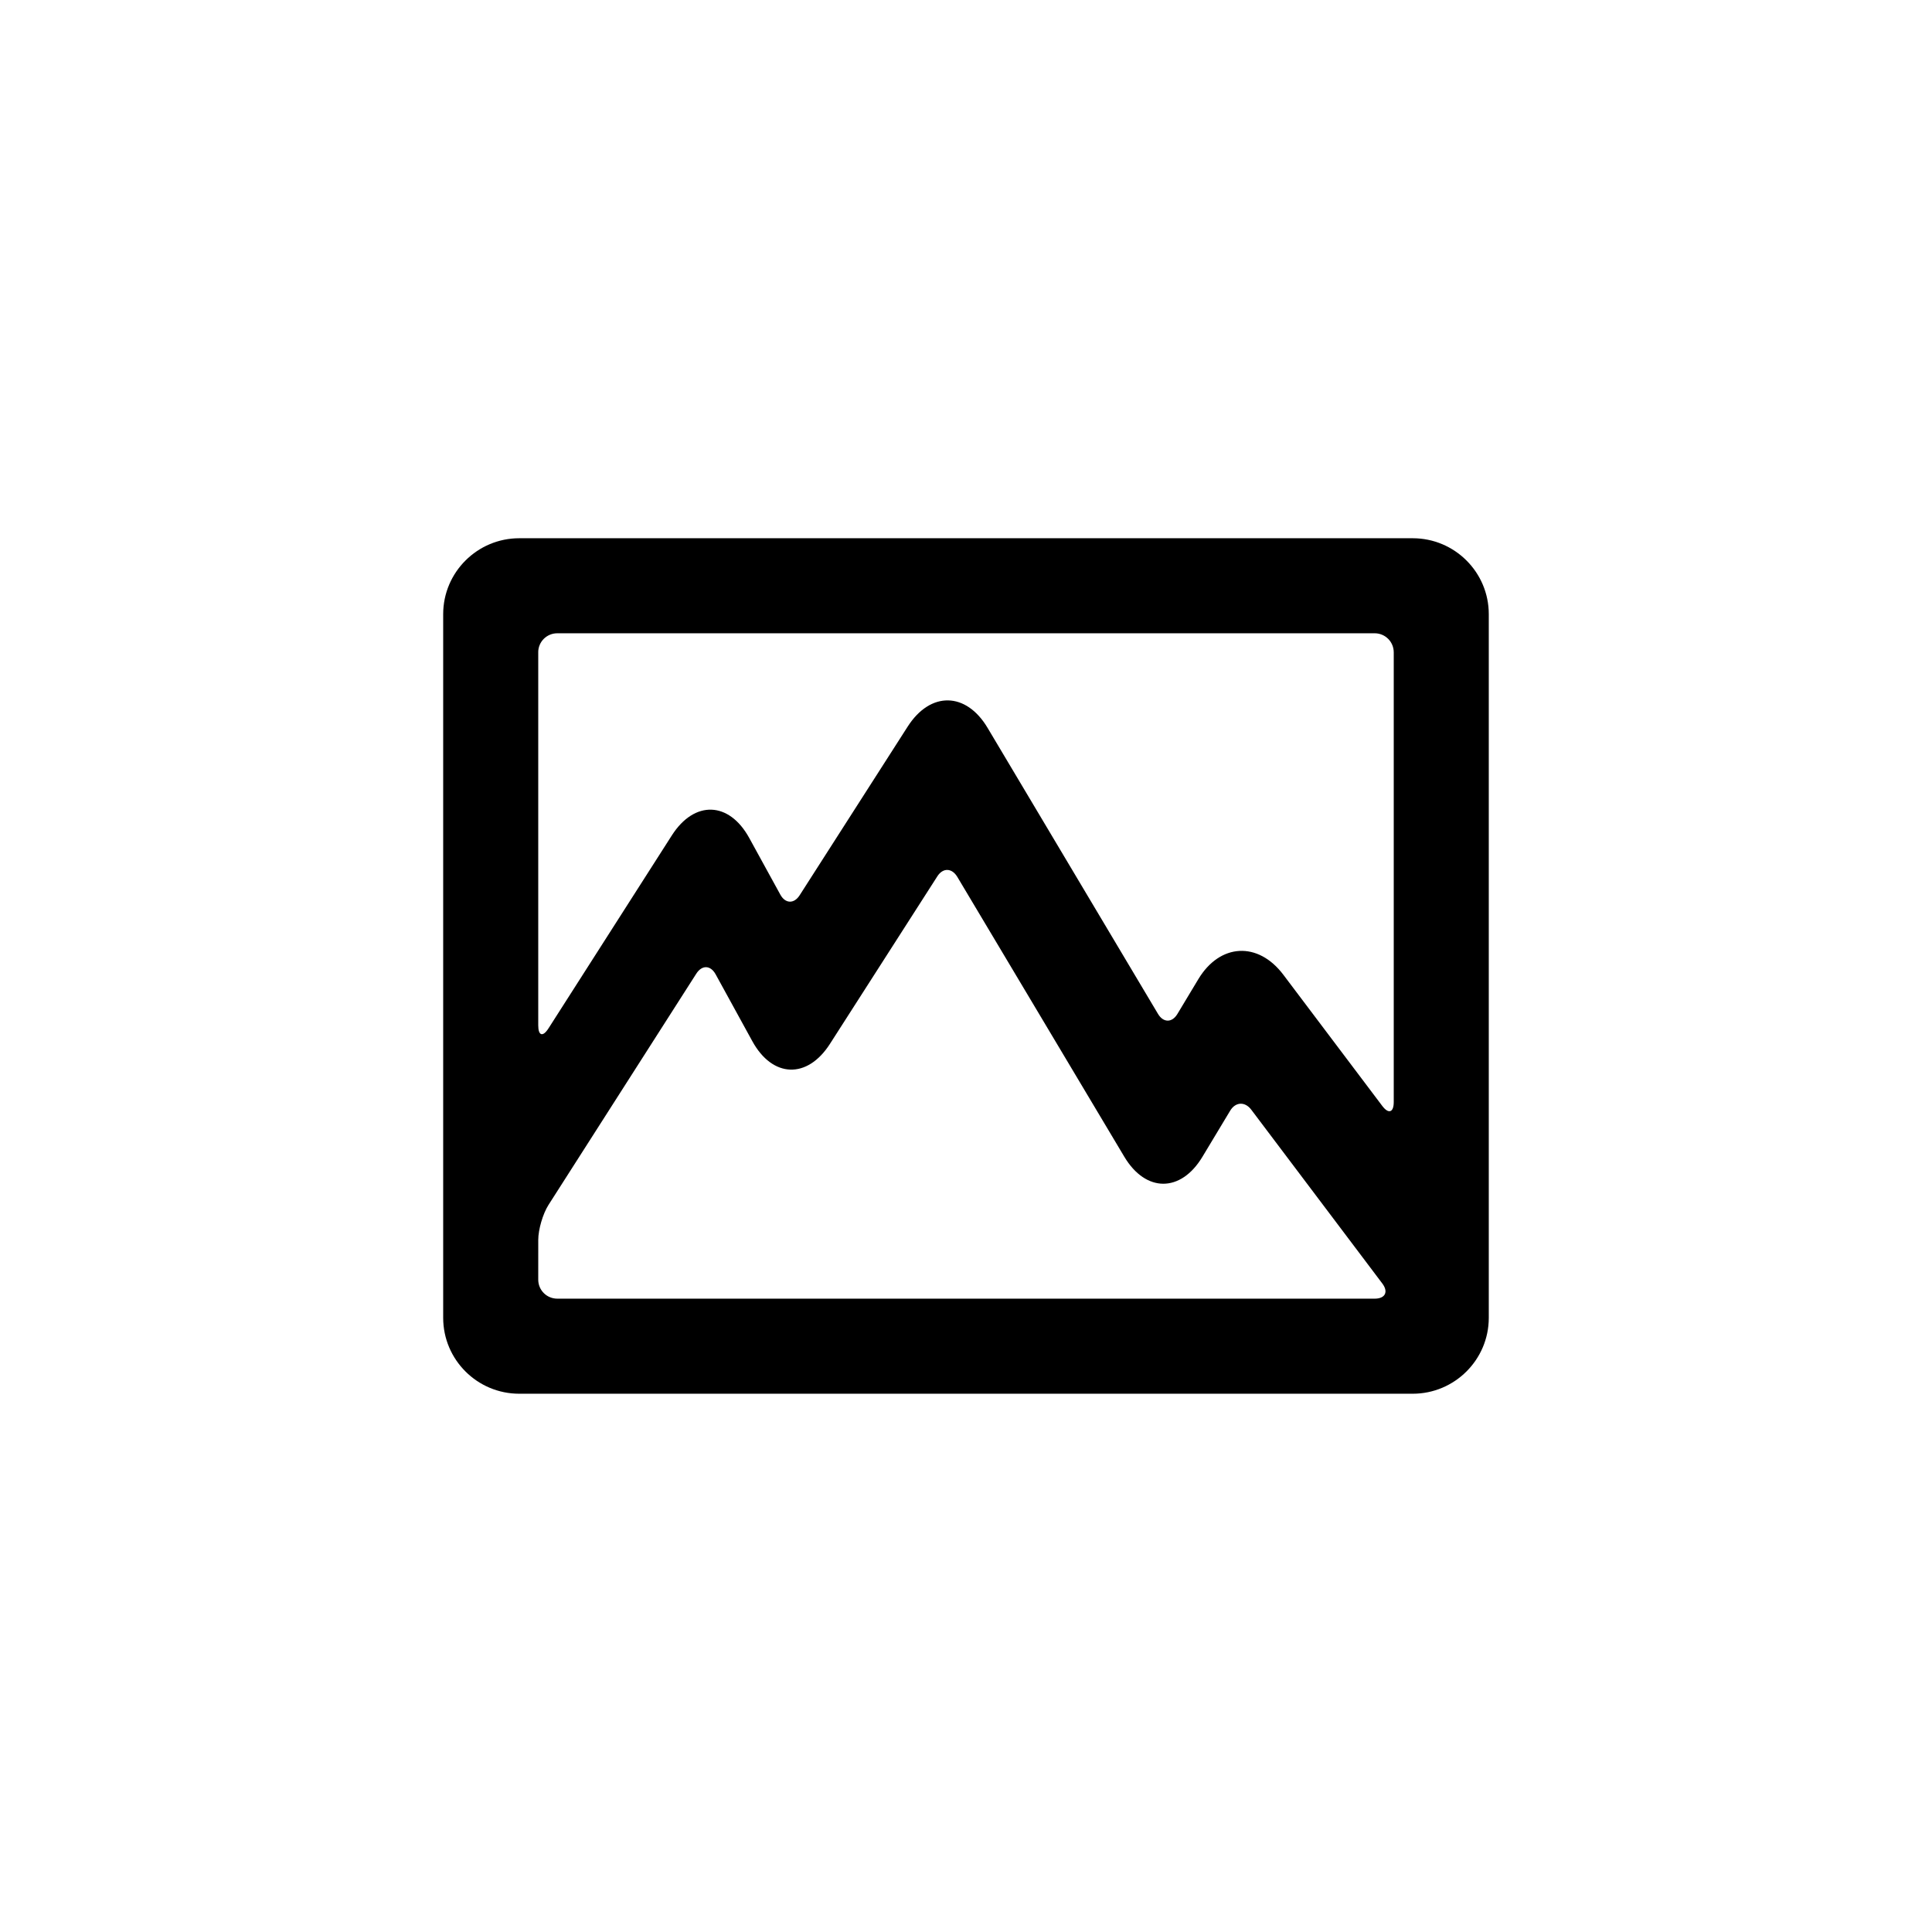 <?xml version="1.0" encoding="UTF-8"?>
<!-- Uploaded to: ICON Repo, www.svgrepo.com, Generator: ICON Repo Mixer Tools -->
<svg fill="#000000" width="800px" height="800px" version="1.1" viewBox="144 144 512 512" xmlns="http://www.w3.org/2000/svg">
 <path d="m518.39 286.64c11.129 0 20.152 9.027 20.152 20.121v186.47c0 11.113-9.062 20.121-20.152 20.121h-236.79c-11.129 0-20.152-9.027-20.152-20.121v-186.47c0-11.113 9.062-20.121 20.152-20.121zm-231.75 196.48c0 2.785 2.246 5.039 5.055 5.039h216.61c2.793 0 3.699-1.797 2.023-4.019l-34.719-46.047c-1.672-2.223-4.18-2.109-5.602 0.254l-7.348 12.211c-5.738 9.539-15.02 9.516-20.711-0.02l-44.242-74.141c-1.441-2.414-3.82-2.477-5.301-0.164l-28.457 44.398c-6.008 9.375-15.219 9.062-20.582-0.719l-9.715-17.707c-1.336-2.438-3.613-2.547-5.141-0.152l-39.145 61.246c-1.504 2.352-2.723 6.543-2.723 9.297zm0-166.26v98.883c0 2.762 1.219 3.129 2.719 0.781l32.68-51.129c5.981-9.359 15.18-9.059 20.527 0.695l8.23 14.996c1.316 2.402 3.621 2.504 5.113 0.176l28.633-44.703c6.027-9.41 15.484-9.223 21.176 0.332l45.16 75.797c1.406 2.363 3.719 2.394 5.141 0.031l5.547-9.223c5.723-9.512 15.828-10.07 22.535-1.176l26.211 34.762c1.664 2.211 3.043 1.766 3.043-1.031v-119.16c0-2.824-2.262-5.066-5.055-5.066h-216.61c-2.809 0-5.055 2.254-5.055 5.035z"/>
</svg>